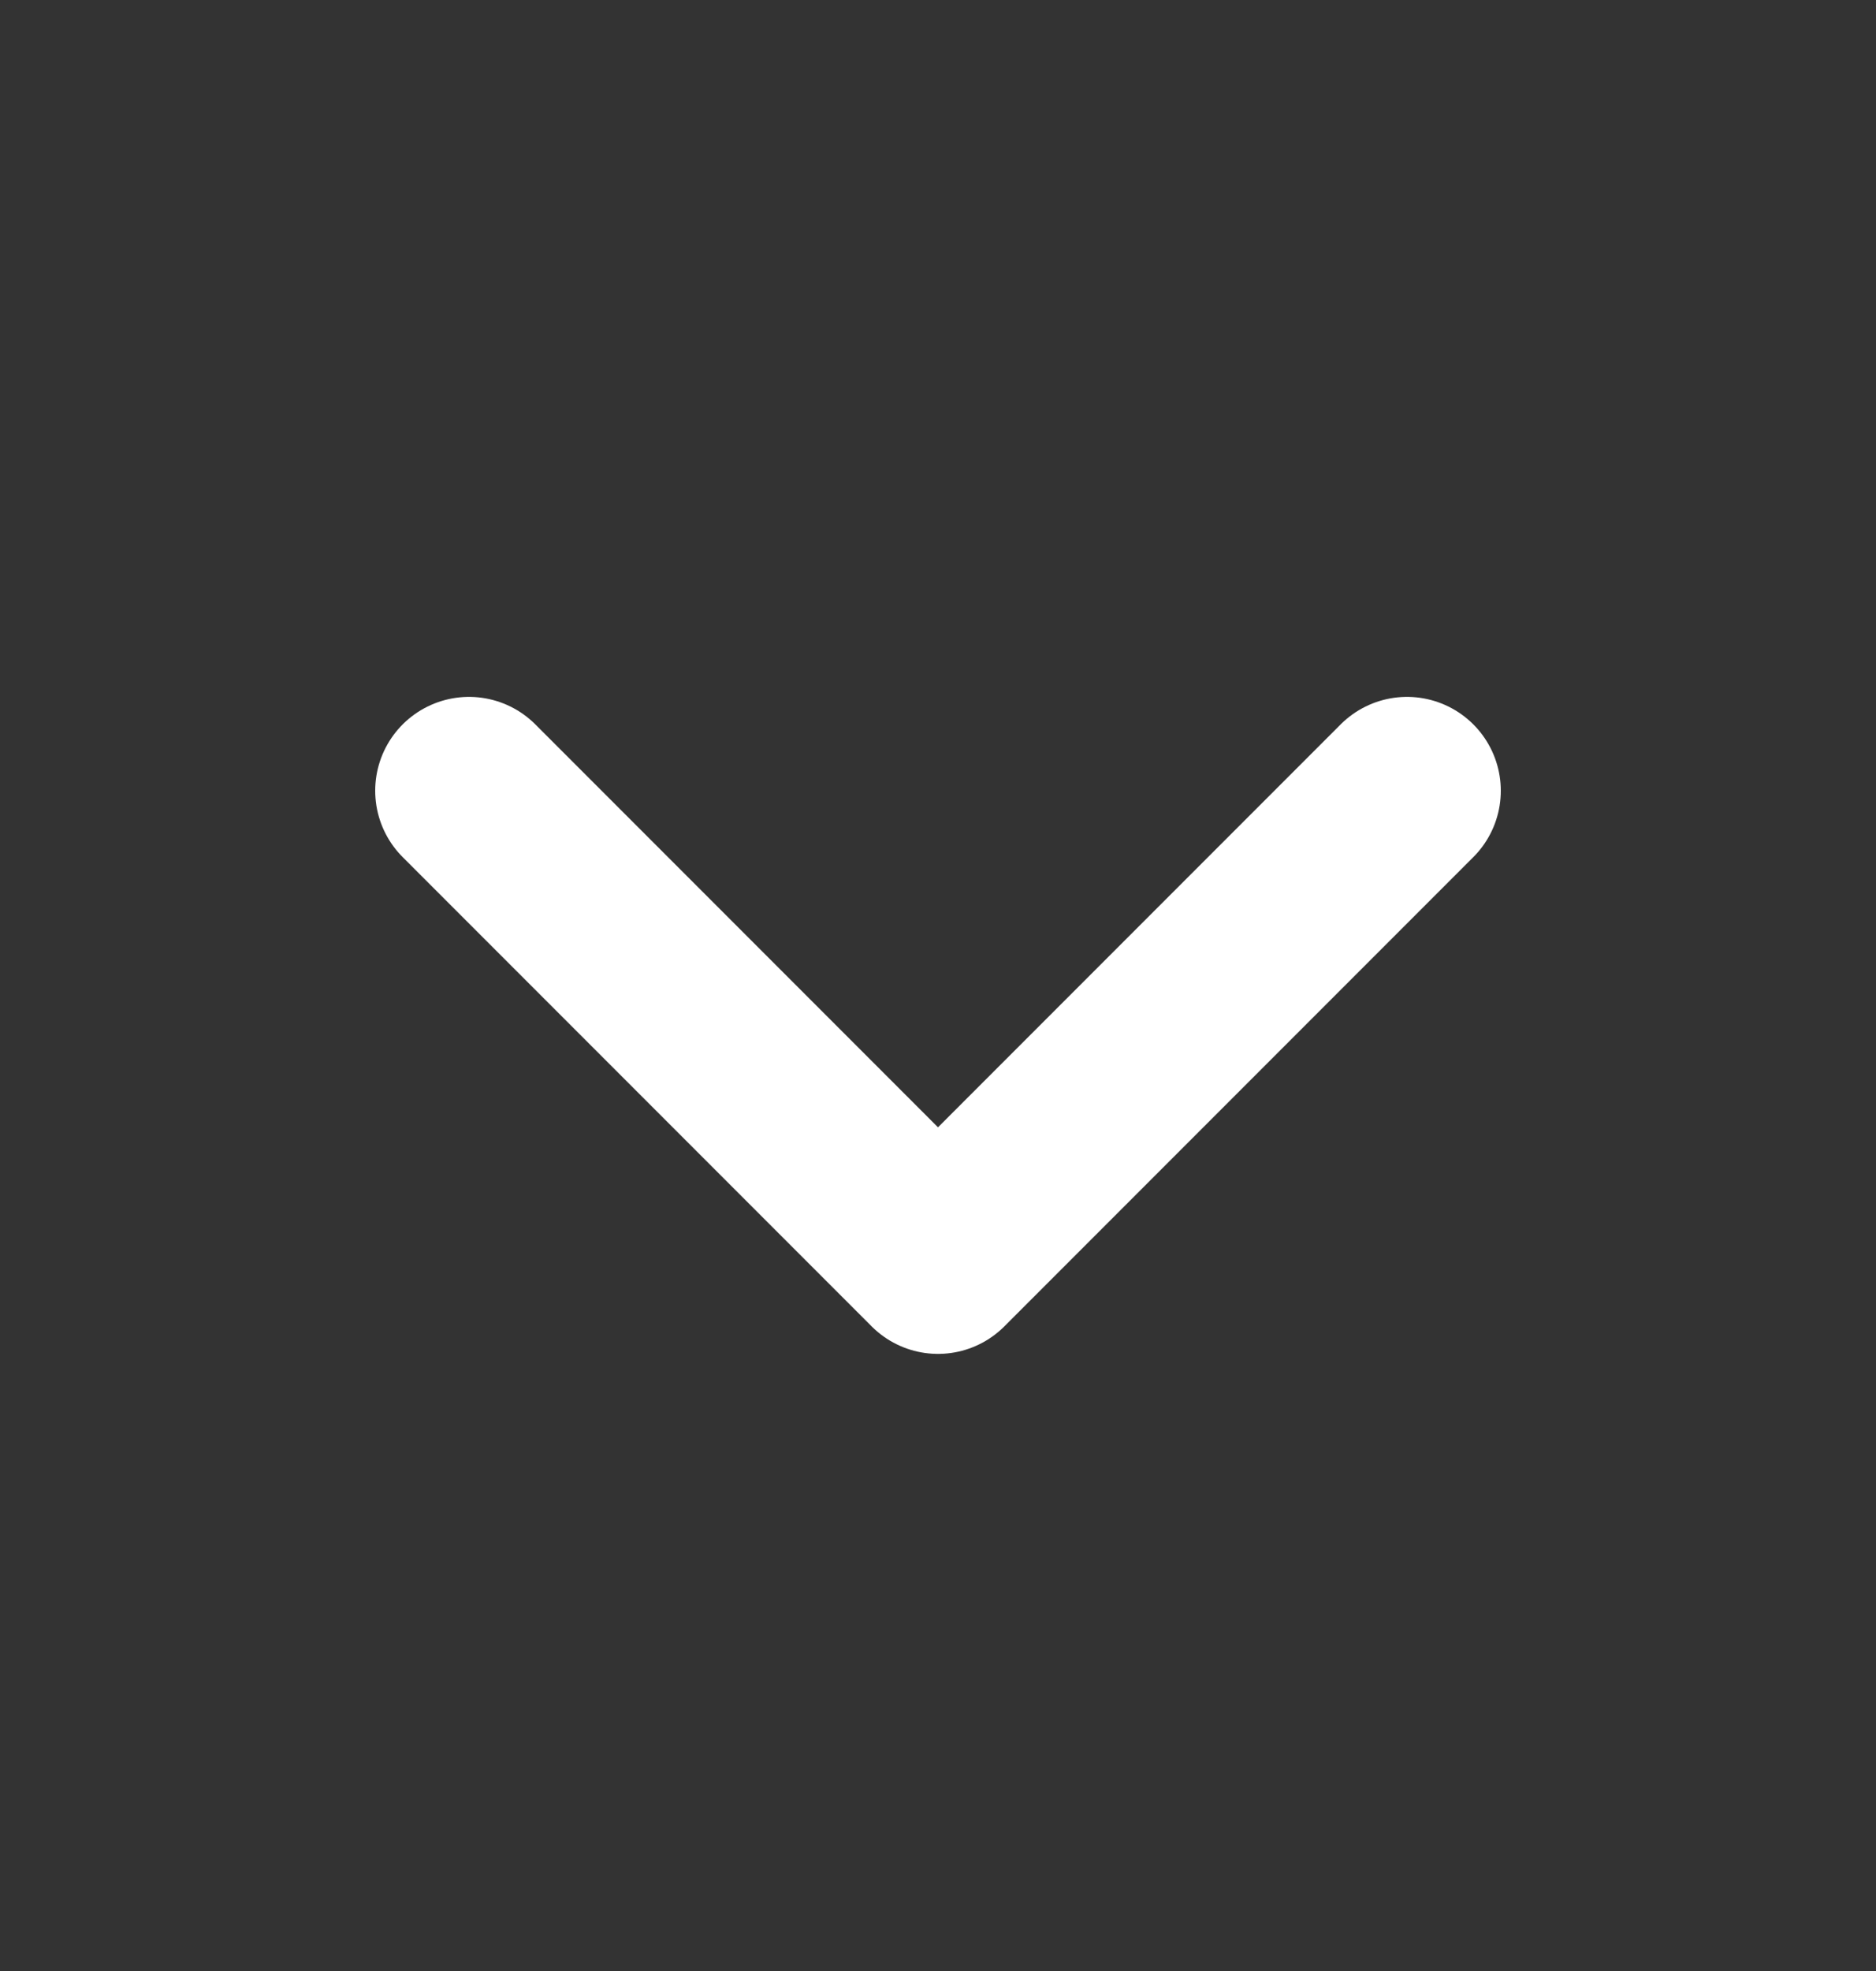 <svg width="20" height="21" viewBox="0 0 20 21" fill="none" xmlns="http://www.w3.org/2000/svg">
<rect x="0" y="0" width="20" height="21" fill="#333333" stroke="none"/>
<path d="M5 8.425L10 13.425L15 8.425" stroke="white" stroke-width="2" stroke-linecap="round" stroke-linejoin="round"/>
</svg>
